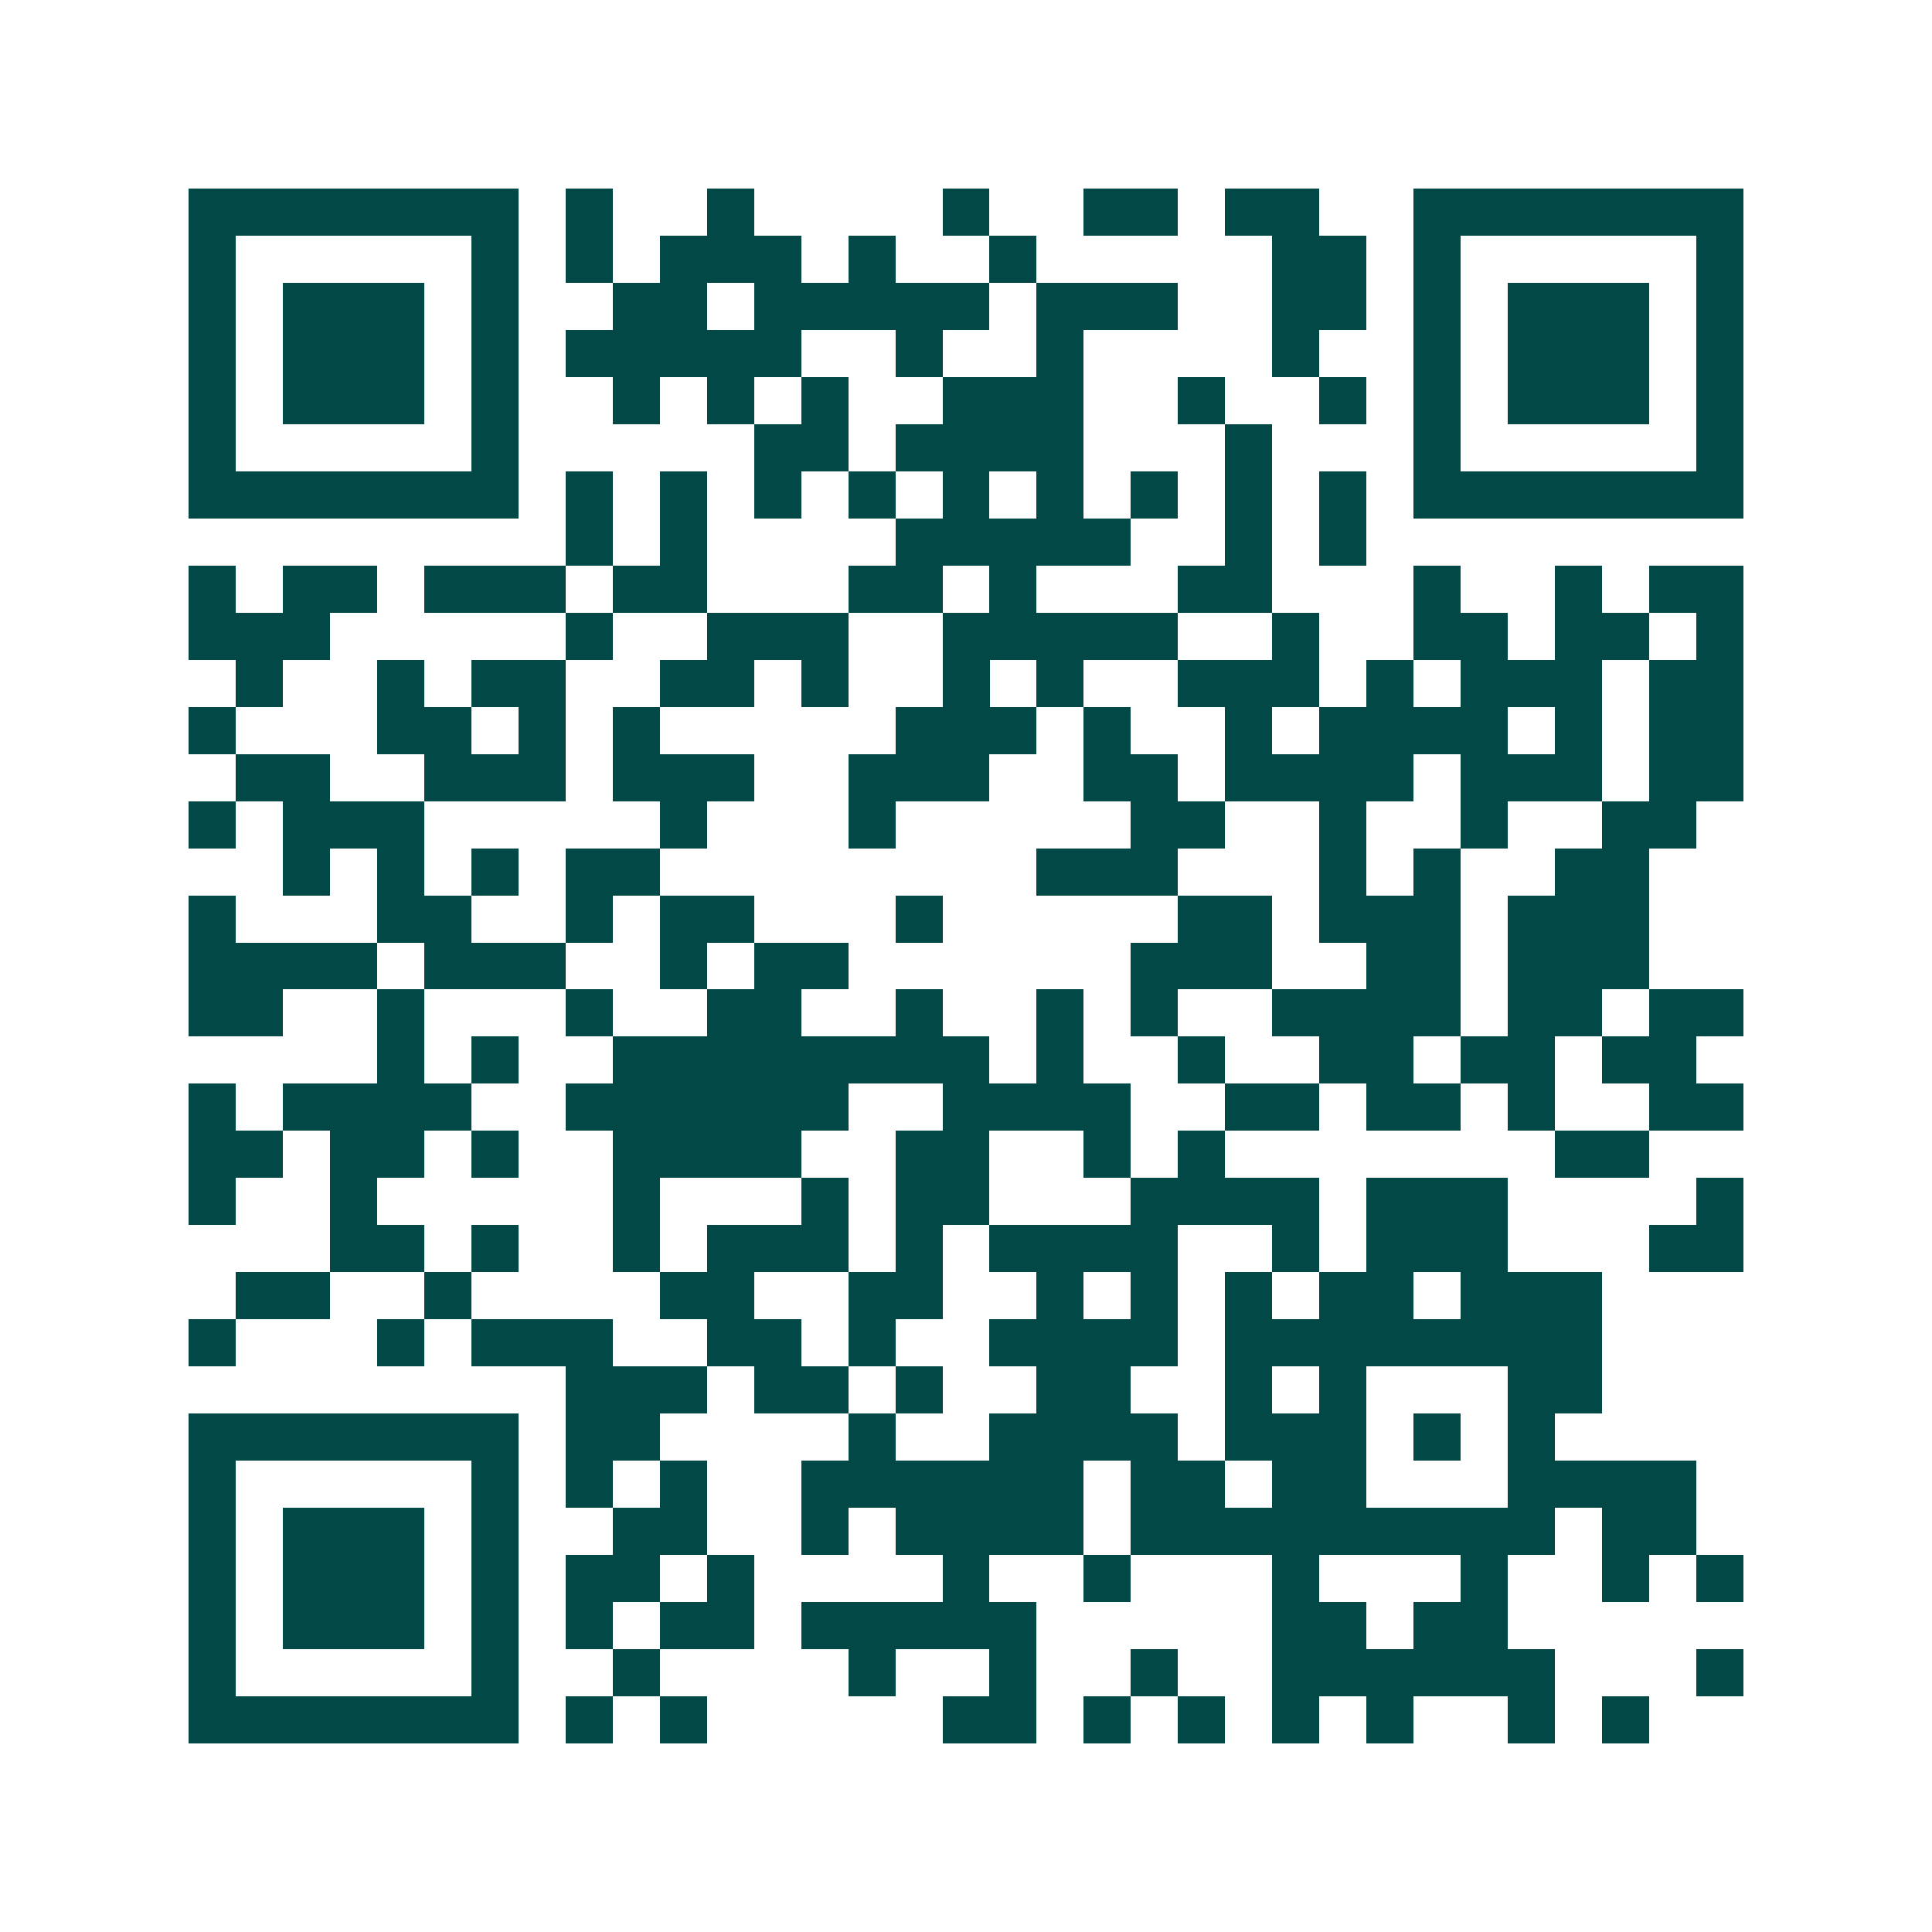 <svg xmlns="http://www.w3.org/2000/svg" width="200" height="200" viewBox="0 0 41 41" shape-rendering="crispEdges"><path fill="#ffffff" d="M0 0h41v41H0z"/><path stroke="#014847" d="M4 4.5h7m1 0h1m2 0h1m4 0h1m2 0h2m1 0h2m2 0h7M4 5.5h1m5 0h1m1 0h1m1 0h3m1 0h1m2 0h1m5 0h2m1 0h1m5 0h1M4 6.5h1m1 0h3m1 0h1m2 0h2m1 0h5m1 0h3m2 0h2m1 0h1m1 0h3m1 0h1M4 7.5h1m1 0h3m1 0h1m1 0h5m2 0h1m2 0h1m4 0h1m2 0h1m1 0h3m1 0h1M4 8.5h1m1 0h3m1 0h1m2 0h1m1 0h1m1 0h1m2 0h3m2 0h1m2 0h1m1 0h1m1 0h3m1 0h1M4 9.5h1m5 0h1m5 0h2m1 0h4m3 0h1m3 0h1m5 0h1M4 10.5h7m1 0h1m1 0h1m1 0h1m1 0h1m1 0h1m1 0h1m1 0h1m1 0h1m1 0h1m1 0h7M12 11.5h1m1 0h1m4 0h5m2 0h1m1 0h1M4 12.5h1m1 0h2m1 0h3m1 0h2m3 0h2m1 0h1m3 0h2m3 0h1m2 0h1m1 0h2M4 13.5h3m5 0h1m2 0h3m2 0h5m2 0h1m2 0h2m1 0h2m1 0h1M5 14.5h1m2 0h1m1 0h2m2 0h2m1 0h1m2 0h1m1 0h1m2 0h3m1 0h1m1 0h3m1 0h2M4 15.5h1m3 0h2m1 0h1m1 0h1m5 0h3m1 0h1m2 0h1m1 0h4m1 0h1m1 0h2M5 16.5h2m2 0h3m1 0h3m2 0h3m2 0h2m1 0h4m1 0h3m1 0h2M4 17.5h1m1 0h3m5 0h1m3 0h1m5 0h2m2 0h1m2 0h1m2 0h2M6 18.5h1m1 0h1m1 0h1m1 0h2m8 0h3m3 0h1m1 0h1m2 0h2M4 19.5h1m3 0h2m2 0h1m1 0h2m3 0h1m5 0h2m1 0h3m1 0h3M4 20.5h4m1 0h3m2 0h1m1 0h2m6 0h3m2 0h2m1 0h3M4 21.5h2m2 0h1m3 0h1m2 0h2m2 0h1m2 0h1m1 0h1m2 0h4m1 0h2m1 0h2M8 22.5h1m1 0h1m2 0h8m1 0h1m2 0h1m2 0h2m1 0h2m1 0h2M4 23.5h1m1 0h4m2 0h6m2 0h4m2 0h2m1 0h2m1 0h1m2 0h2M4 24.5h2m1 0h2m1 0h1m2 0h4m2 0h2m2 0h1m1 0h1m7 0h2M4 25.5h1m2 0h1m5 0h1m3 0h1m1 0h2m3 0h4m1 0h3m4 0h1M7 26.5h2m1 0h1m2 0h1m1 0h3m1 0h1m1 0h4m2 0h1m1 0h3m3 0h2M5 27.5h2m2 0h1m4 0h2m2 0h2m2 0h1m1 0h1m1 0h1m1 0h2m1 0h3M4 28.5h1m3 0h1m1 0h3m2 0h2m1 0h1m2 0h4m1 0h8M12 29.5h3m1 0h2m1 0h1m2 0h2m2 0h1m1 0h1m3 0h2M4 30.5h7m1 0h2m4 0h1m2 0h4m1 0h3m1 0h1m1 0h1M4 31.5h1m5 0h1m1 0h1m1 0h1m2 0h6m1 0h2m1 0h2m3 0h4M4 32.5h1m1 0h3m1 0h1m2 0h2m2 0h1m1 0h4m1 0h9m1 0h2M4 33.5h1m1 0h3m1 0h1m1 0h2m1 0h1m4 0h1m2 0h1m3 0h1m3 0h1m2 0h1m1 0h1M4 34.5h1m1 0h3m1 0h1m1 0h1m1 0h2m1 0h5m5 0h2m1 0h2M4 35.5h1m5 0h1m2 0h1m4 0h1m2 0h1m2 0h1m2 0h6m3 0h1M4 36.5h7m1 0h1m1 0h1m5 0h2m1 0h1m1 0h1m1 0h1m1 0h1m2 0h1m1 0h1"/></svg>
